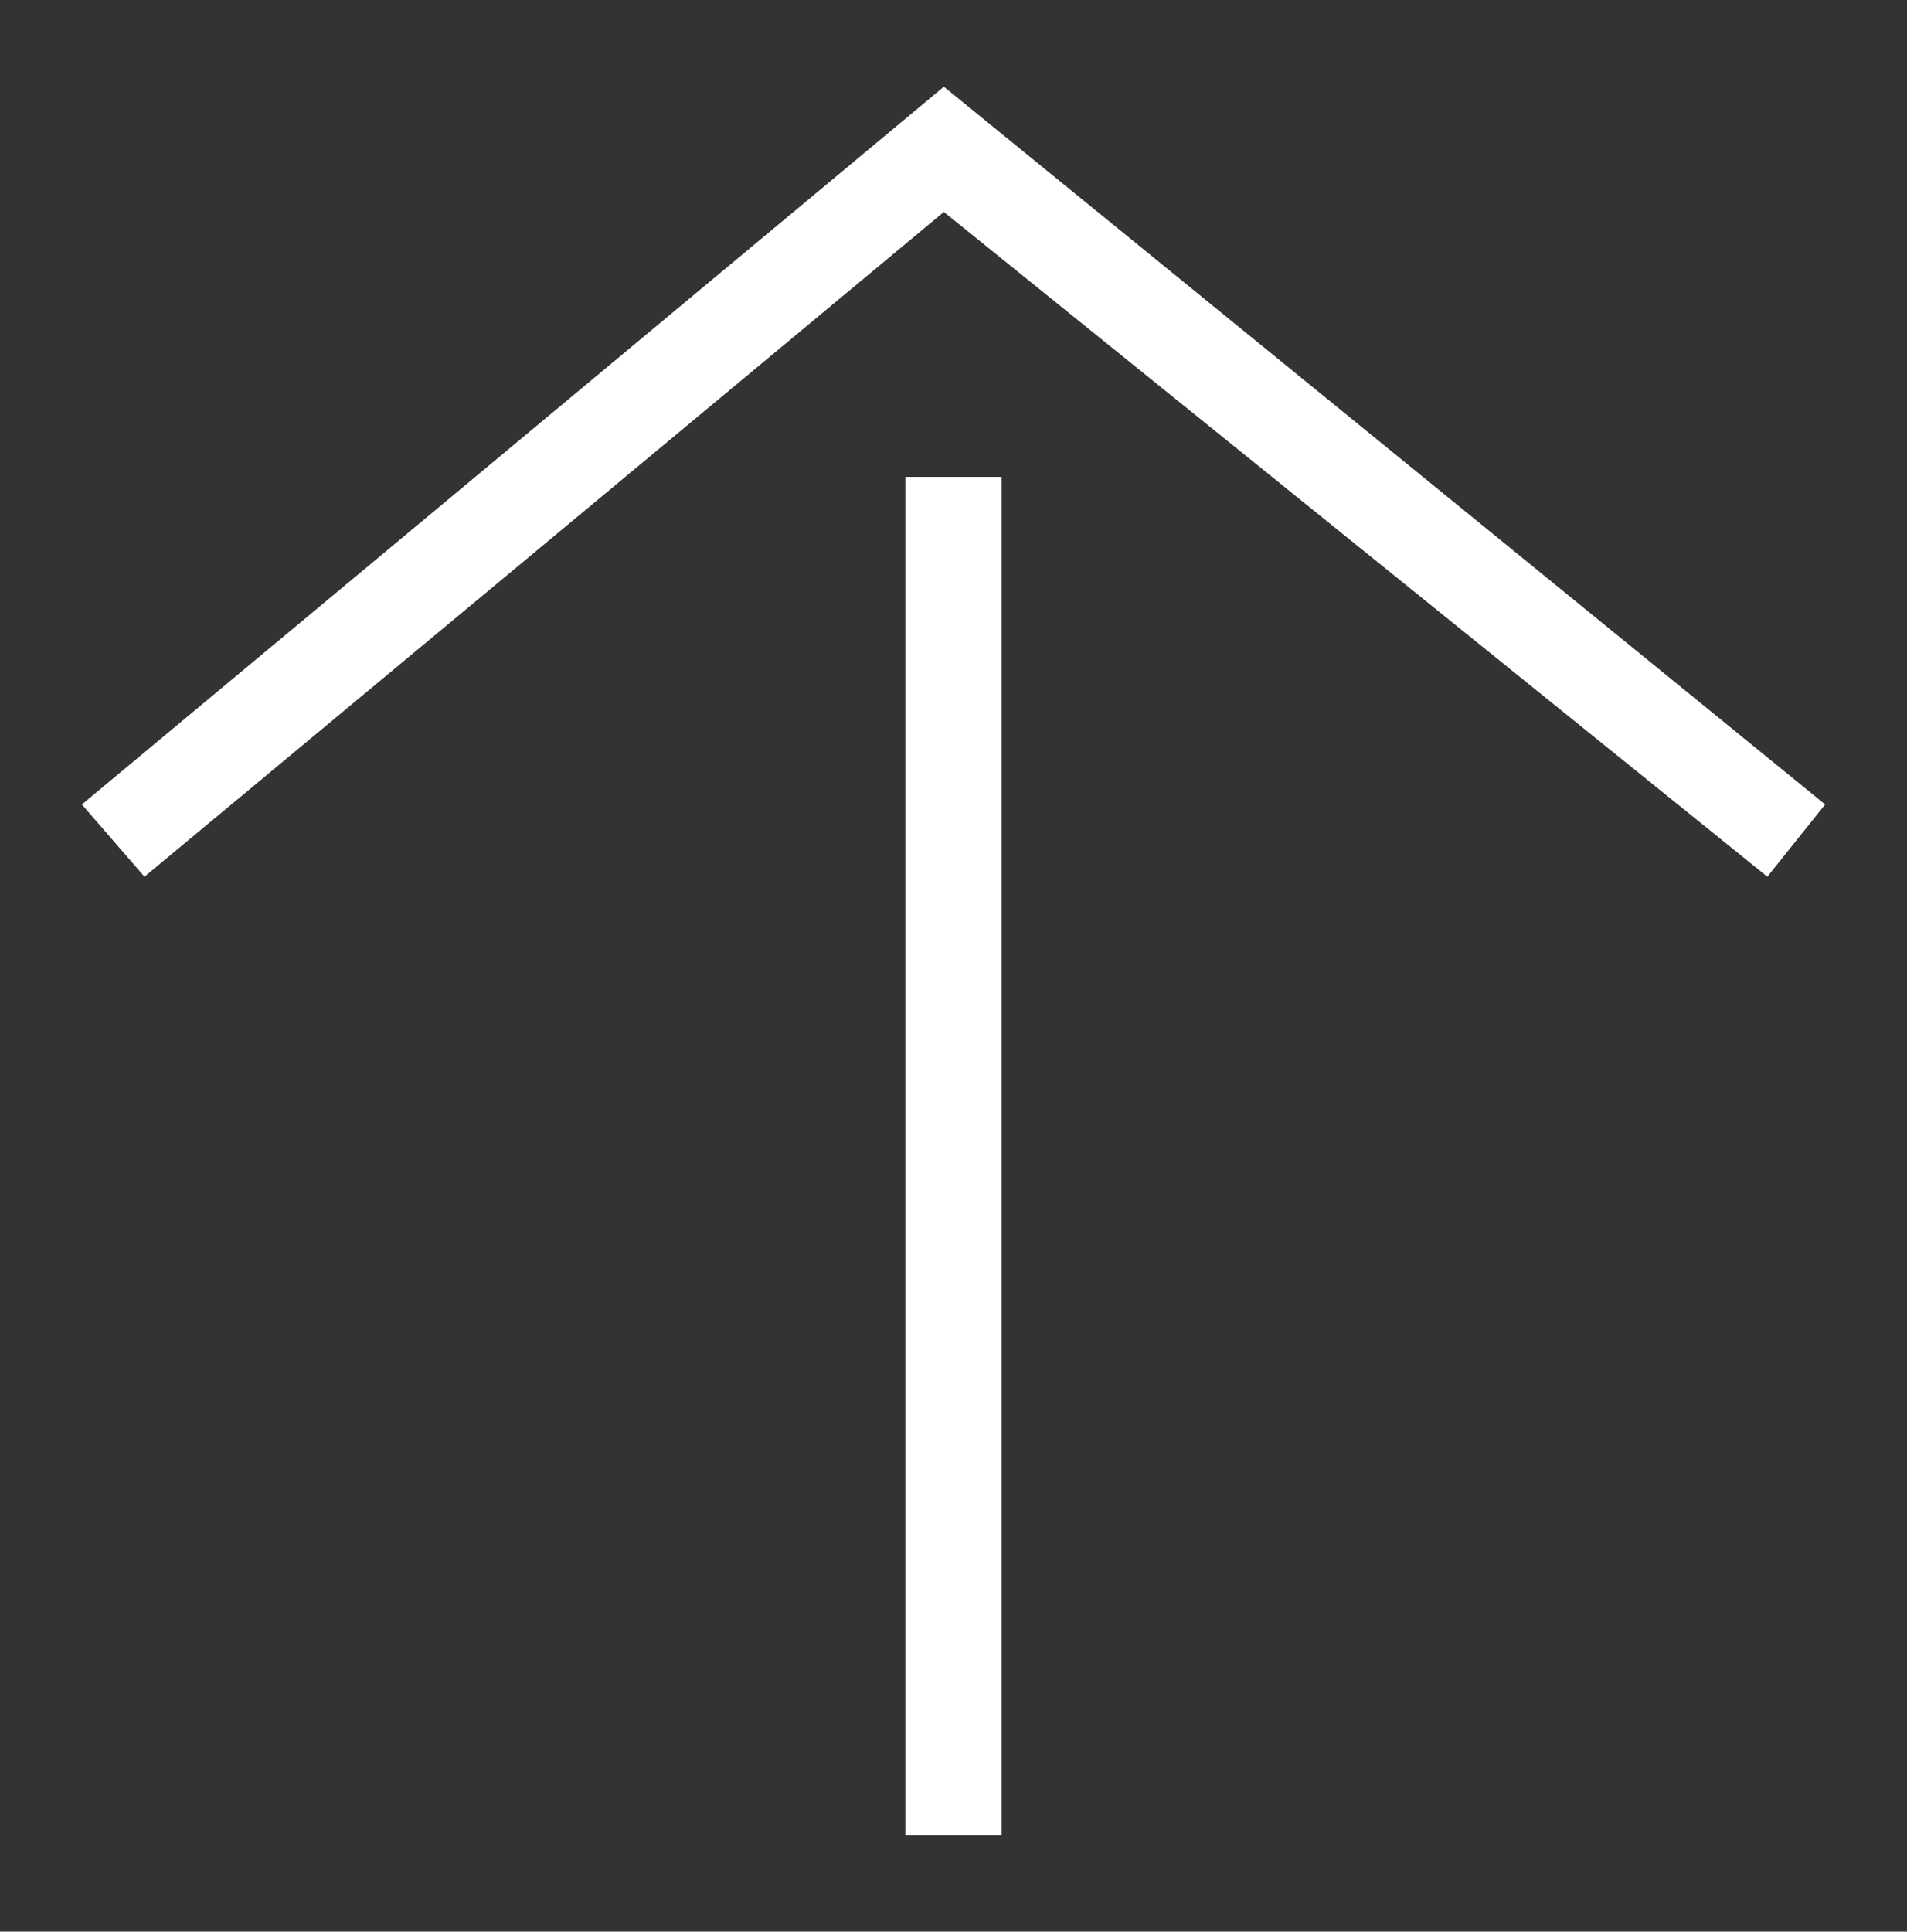 <?xml version="1.0" encoding="utf-8"?>
<!-- Generator: Adobe Illustrator 24.2.1, SVG Export Plug-In . SVG Version: 6.00 Build 0)  -->
<svg version="1.1" id="Ebene_1" xmlns="http://www.w3.org/2000/svg" xmlns:xlink="http://www.w3.org/1999/xlink" x="0px" y="0px"
	 viewBox="0 0 39.6 40.1" style="enable-background:new 0 0 39.6 40.1;" xml:space="preserve">
<rect x="0" y="0" width="39.6" height="40.1" fill="#333333" stroke="none"/>
<style type="text/css">
	.st0{fill:#FFFFFF;}
</style>
<g>
	<g>
		<g>
			<rect x="19.4" y="10.5" class="st0" width="0.9" height="27.1"/>
			<rect x="18.8" y="9.9" class="st0" width="2" height="28.2"/>
		</g>
	</g>
	<g>
		<g>
			<polygon class="st0" points="36.6,17.4 19.6,3.6 3,17.4 2.5,16.7 19.6,2.5 37.2,16.7 			"/>
			<polygon class="st0" points="36.7,18.2 19.6,4.4 3,18.2 1.7,16.7 19.6,1.8 37.9,16.7 			"/>
		</g>
	</g>
</g>
</svg>
